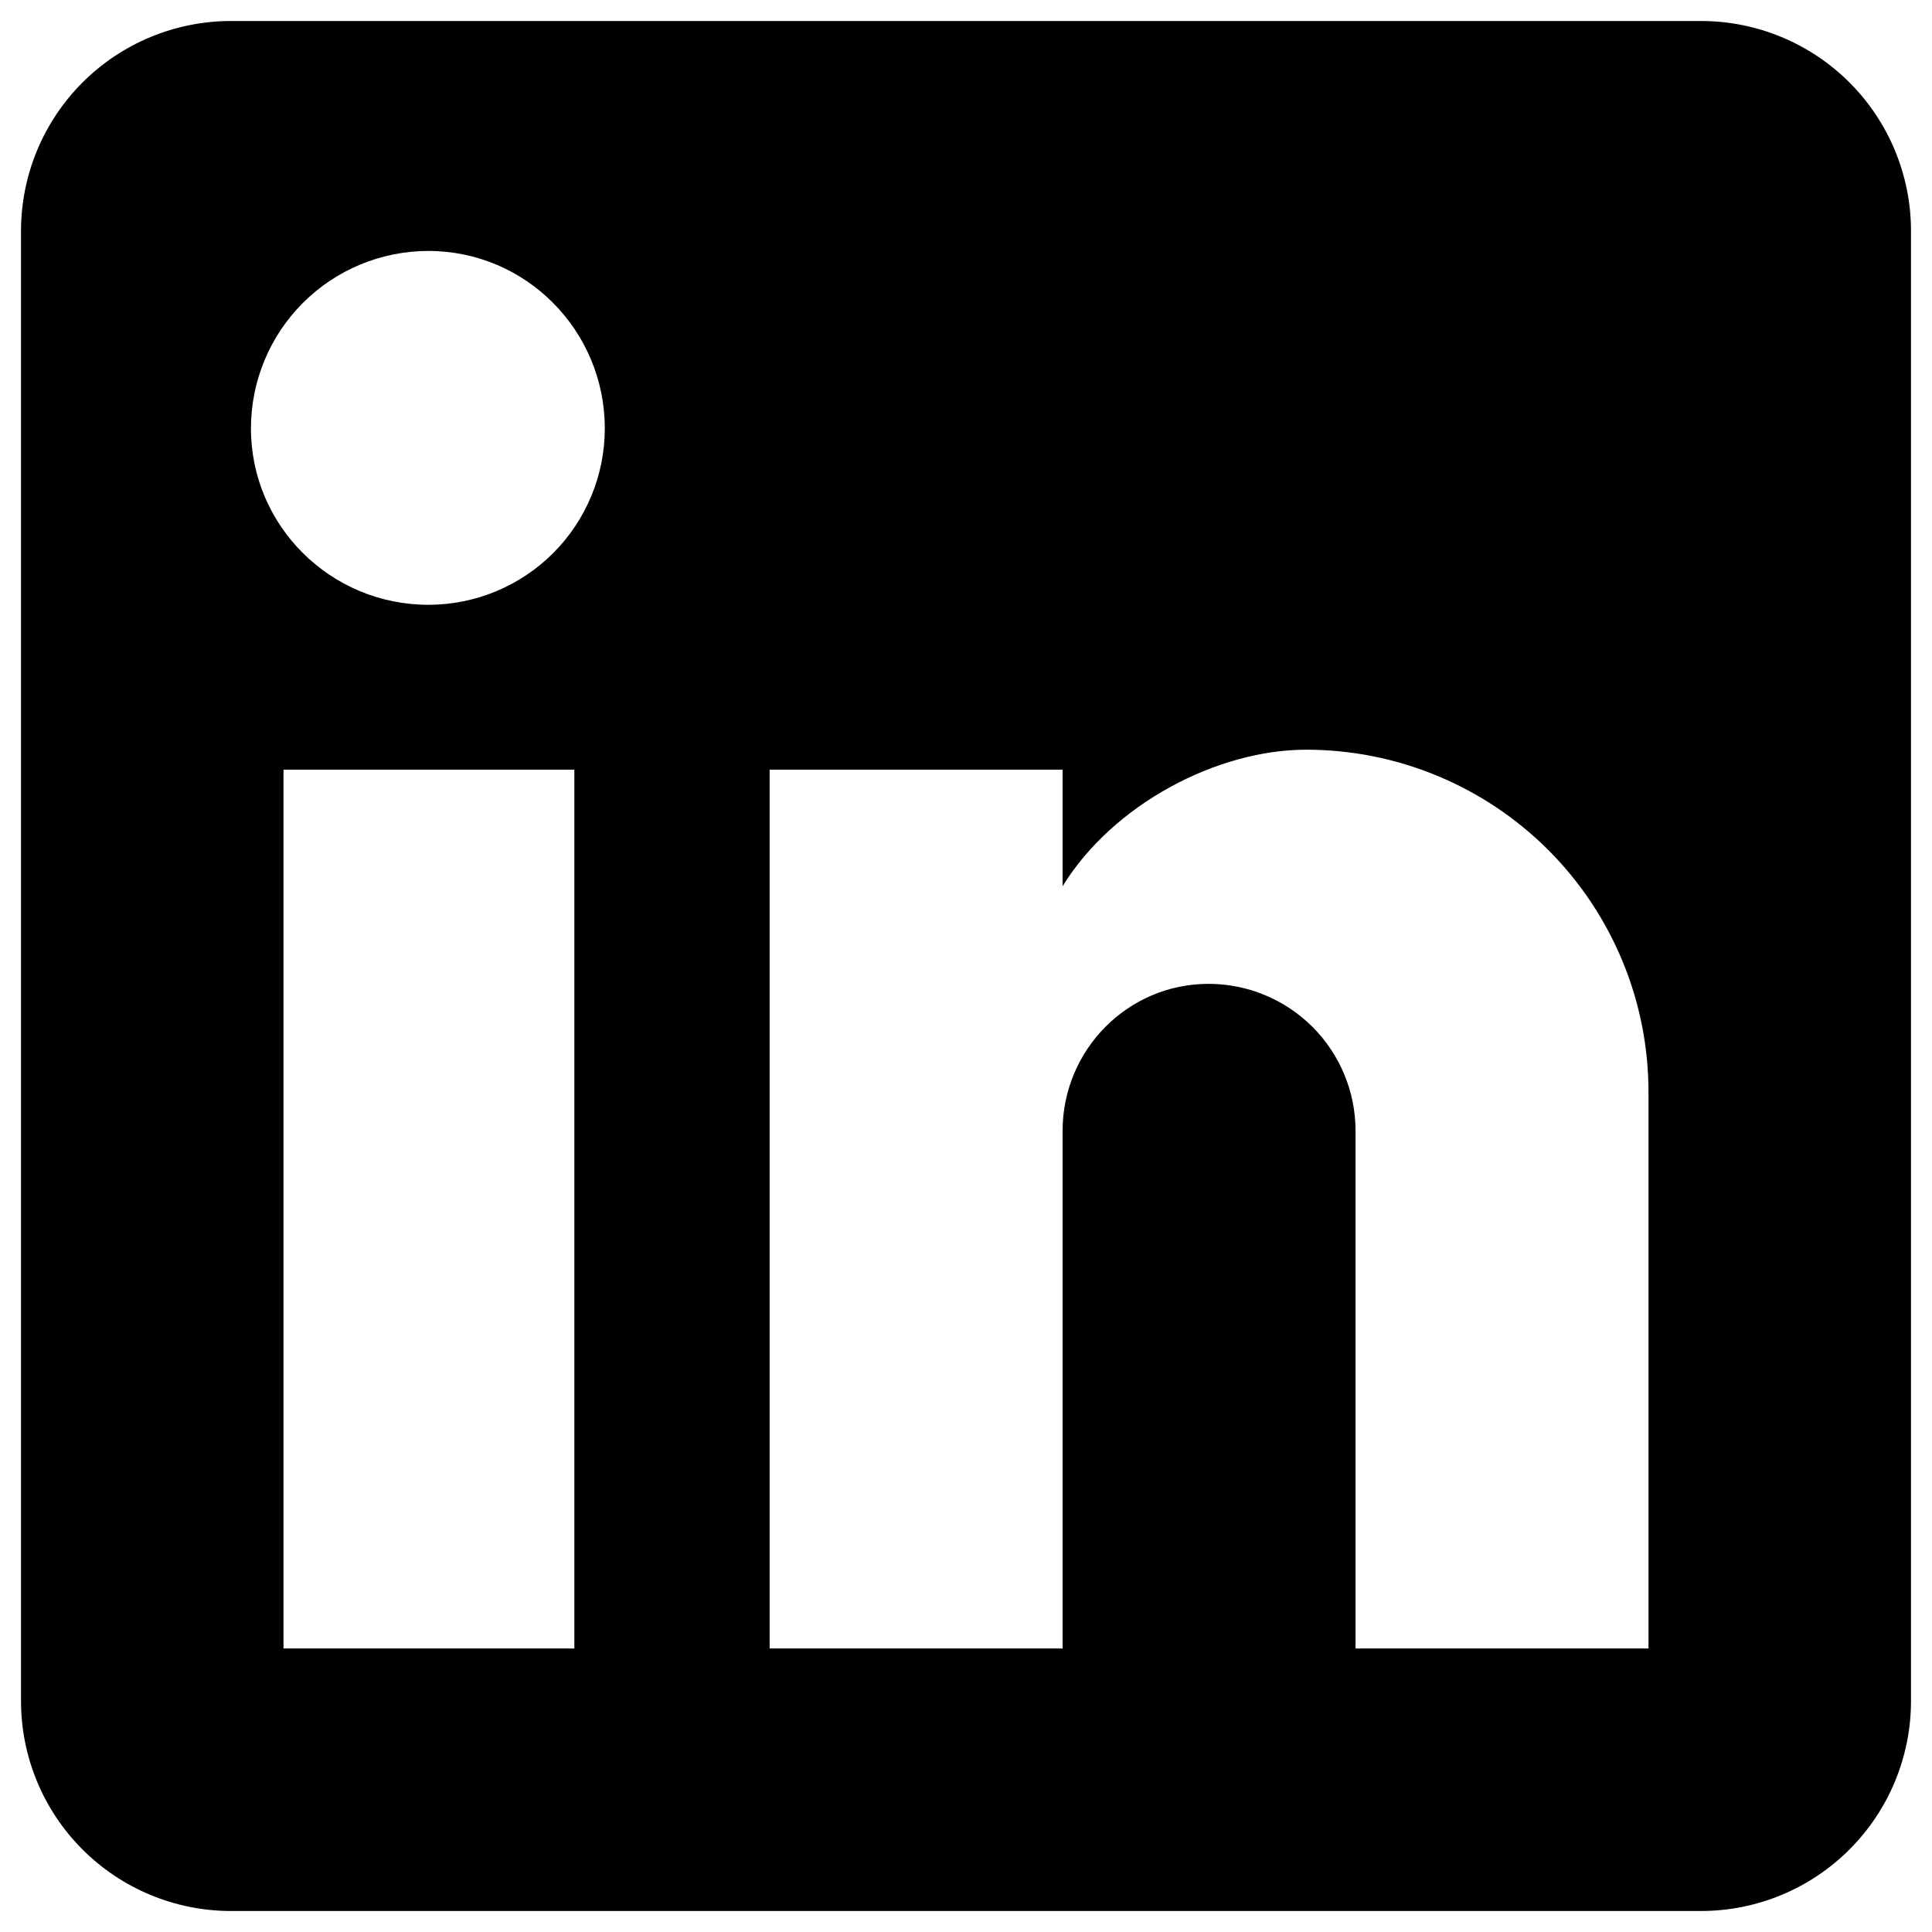 <svg width="46" height="46" viewBox="0 0 46 46" fill="none" xmlns="http://www.w3.org/2000/svg">
<path d="M40.5 0.5C41.826 0.5 43.098 1.027 44.035 1.964C44.973 2.902 45.5 4.174 45.5 5.5V40.5C45.5 41.826 44.973 43.098 44.035 44.035C43.098 44.973 41.826 45.5 40.5 45.5H5.5C4.174 45.5 2.902 44.973 1.964 44.035C1.027 43.098 0.5 41.826 0.5 40.5V5.5C0.5 4.174 1.027 2.902 1.964 1.964C2.902 1.027 4.174 0.5 5.5 0.5H40.5ZM39.25 39.25V26C39.25 23.838 38.391 21.765 36.863 20.237C35.334 18.709 33.261 17.85 31.1 17.85C28.975 17.85 26.5 19.15 25.3 21.1V18.325H18.325V39.25H25.3V26.925C25.3 25 26.85 23.425 28.775 23.425C29.703 23.425 30.593 23.794 31.25 24.45C31.906 25.107 32.275 25.997 32.275 26.925V39.25H39.25ZM10.2 14.4C11.314 14.4 12.382 13.957 13.17 13.17C13.957 12.382 14.4 11.314 14.4 10.2C14.4 7.875 12.525 5.975 10.2 5.975C9.079 5.975 8.005 6.42 7.212 7.212C6.42 8.005 5.975 9.079 5.975 10.2C5.975 12.525 7.875 14.4 10.2 14.4ZM13.675 39.25V18.325H6.75V39.25H13.675Z" fill="black"/>
</svg>
